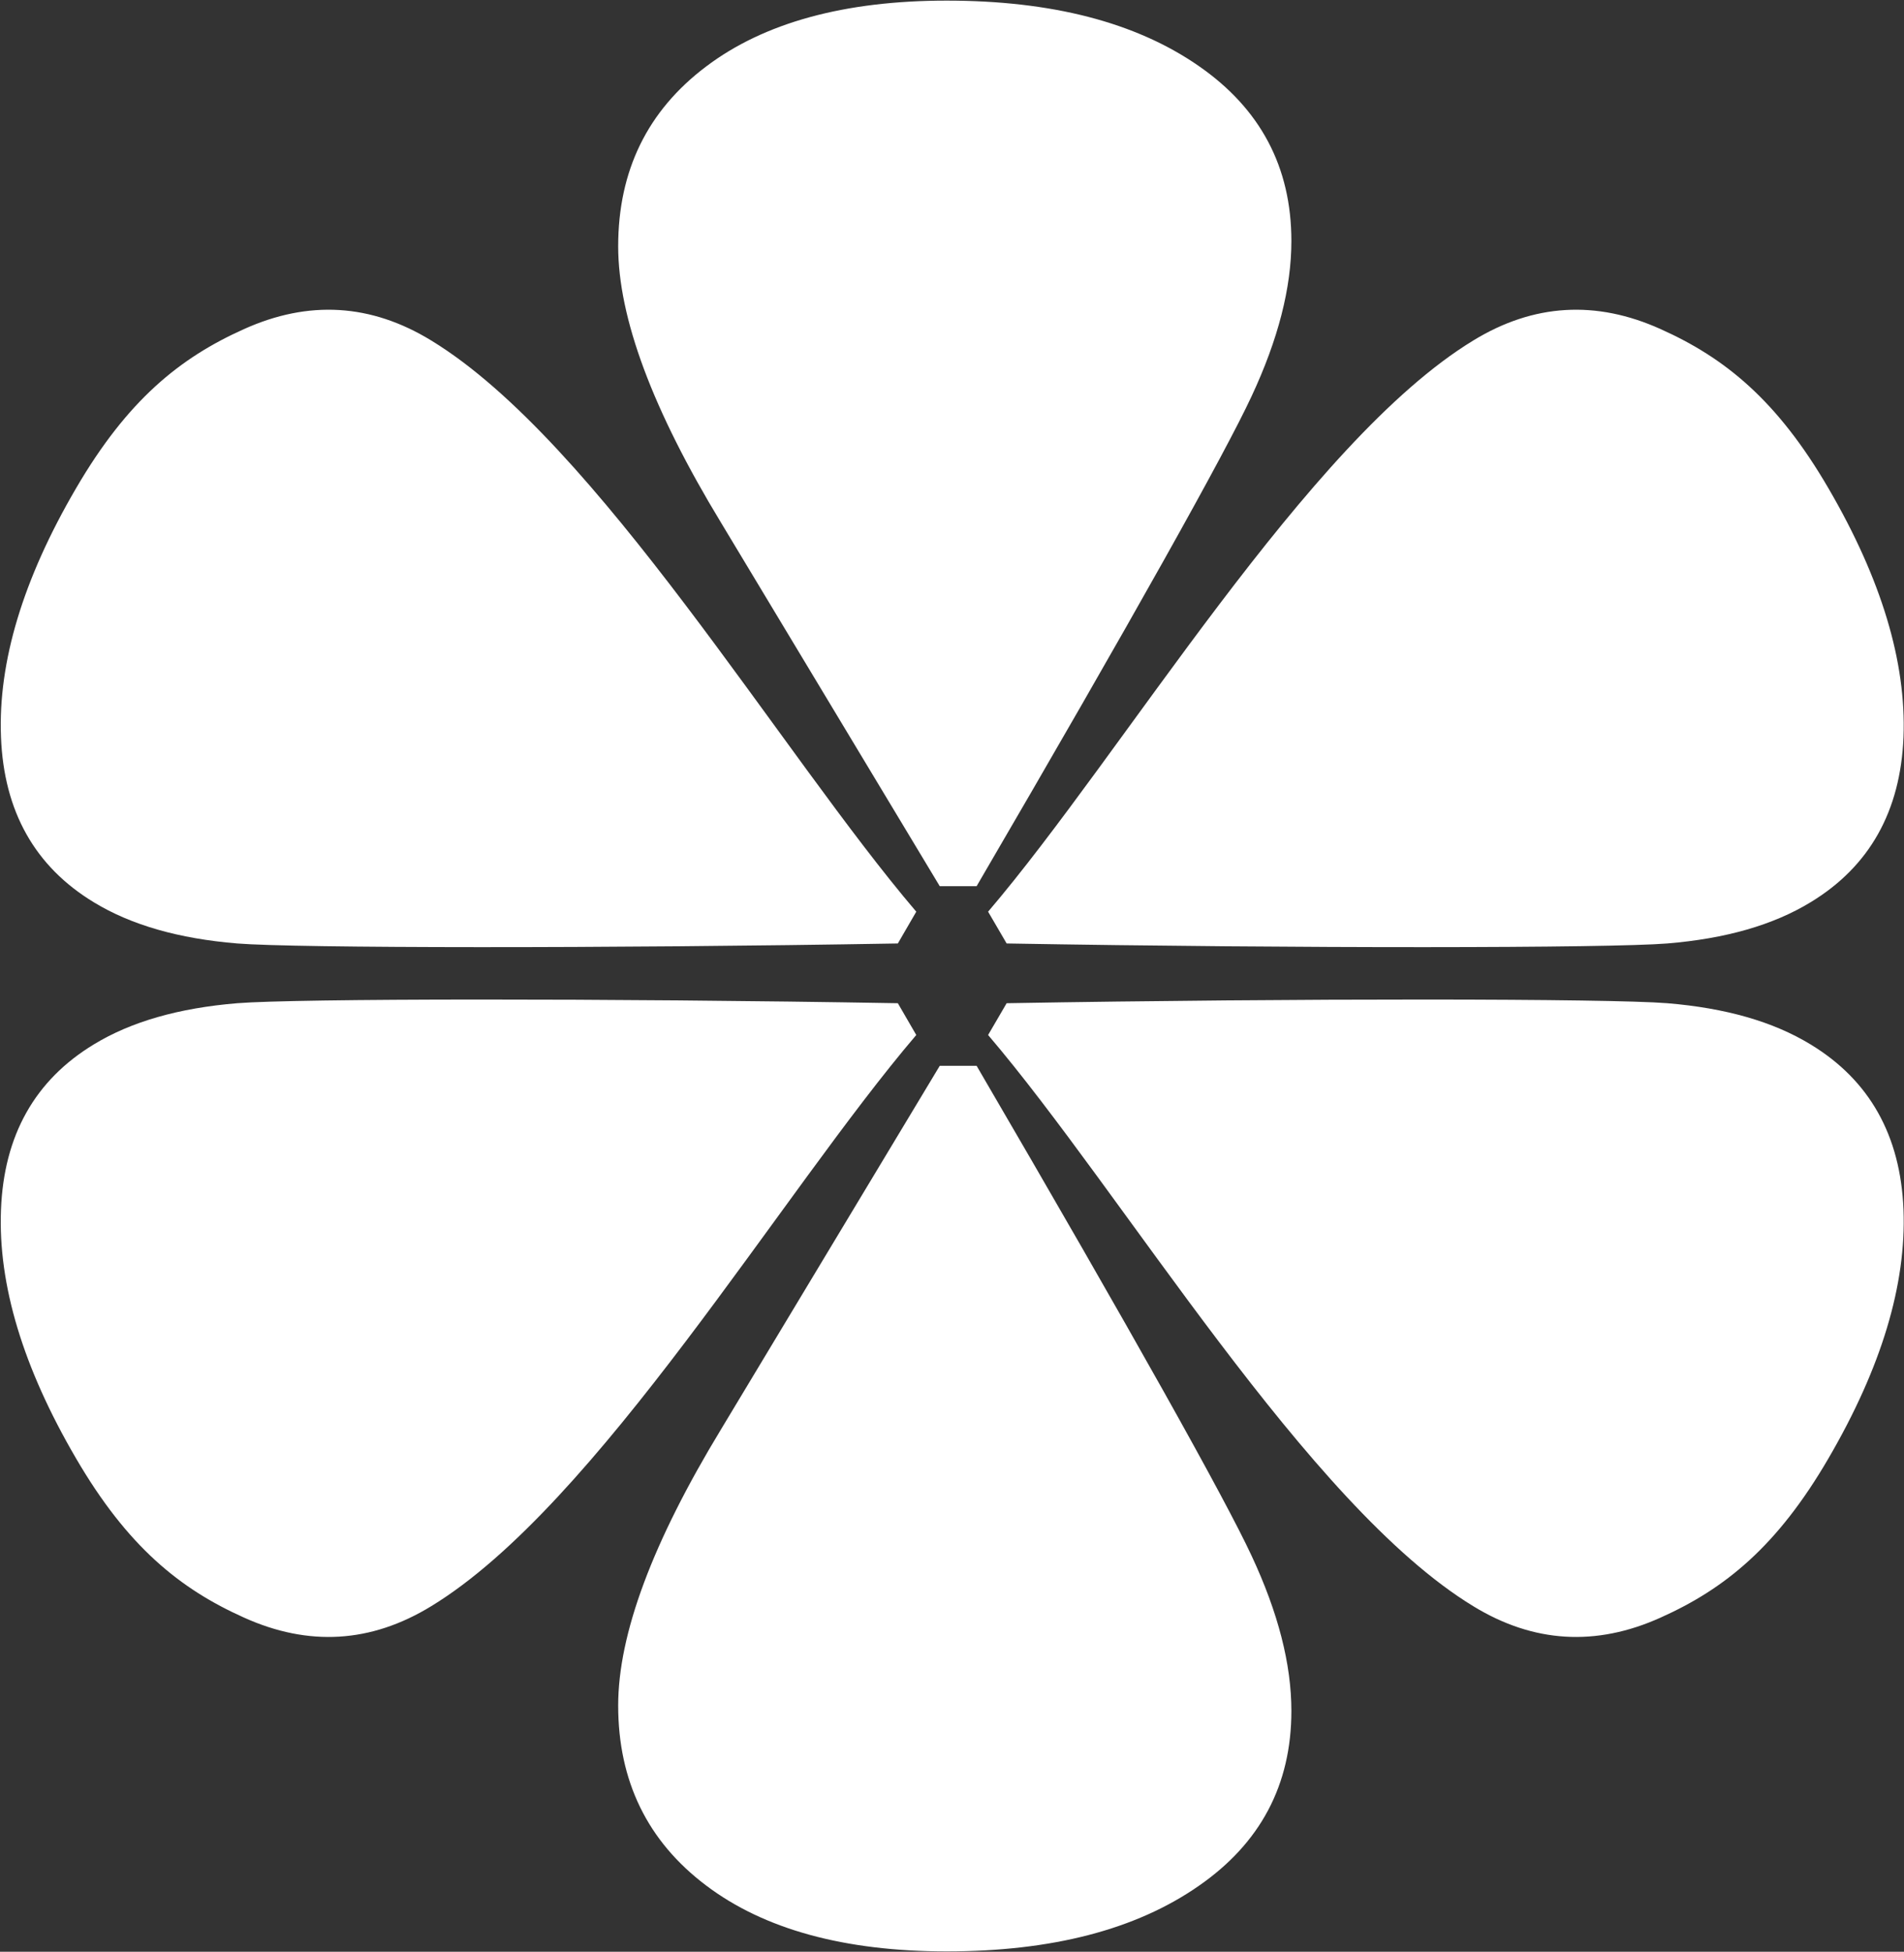 <svg version="1.2" xmlns="http://www.w3.org/2000/svg" viewBox="0 0 1540 1578" width="1540" height="1578">
	<rect x="0" y="0" width="1540" height="1578" fill="#333333" stroke="none"/>
	<title>The_Lupin_Logo-svg</title>
	<style>
		.s0 { fill: #ffffff } 
	</style>
	<path id="Layer" fill-rule="evenodd" class="s0" d="m789.9 716.5h-29.8l-176.9-293.9c-55.4-91.2-83.2-165.7-83.2-223.4 0-61.2 23.7-109.7 71.1-145.4 46.8-35.4 111.9-53.3 194.6-53.3 85 0 152.9 17.6 203.5 52.6 50.2 34.6 75.3 81.9 75.3 141.8 0 37.9-10.7 79.5-32.2 125.5-21.4 46-95.1 178-222.4 396.1zm222.4 541.3c21.5 46 32.2 87.6 32.2 125.5 0 59.8-25.1 107.1-75.3 141.7-50.6 35.1-118.5 52.7-203.5 52.7-82.7 0-147.8-17.9-194.6-53.3-47.4-35.7-71.1-84.4-71.1-145.5 0-57.7 27.8-132.1 83.2-223.3l176.9-293.9h29.8c127.3 218.1 201 350.1 222.4 396.1zm336.2-446.7c47.3 3.9 85.7 14.9 115.9 33.3 47.7 28.9 72.8 73.6 75.2 133.7 2.3 60.6-17.9 127.6-60.7 201-41.5 71.3-83.9 105.5-135.7 128.7-52.3 23.6-102.9 20.6-151.6-9.2-134.1-81.6-283.2-333.9-392.4-461.8l15-25.7c237.6-4.1 487-3.8 534.3 0zm-534.3-48.3l-15-25.7c109.2-127.9 258.3-380.2 392.4-461.8 48.7-29.8 99.3-32.8 151.6-9.2 51.8 23.2 94.2 57.4 135.7 128.7 42.8 73.4 63 140.4 60.7 201-2.4 60.1-27.5 104.8-75.2 133.7-30.2 18.4-68.6 29.4-115.9 33.3-47.3 3.8-296.7 4.1-534.3 0zm-88 48.3l14.9 25.7c-109.2 127.9-258.3 380.2-392.3 461.8-48.7 29.8-99.2 32.8-151.5 9.2-51.8-23.2-94.2-57.4-135.8-128.7-42.9-73.4-63.1-140.4-60.7-201 2.3-60.1 27.4-104.8 75.1-133.7 30.2-18.4 68.7-29.4 116-33.3 47.4-3.8 296.7-4.1 534.3 0zm-534.3-48.3c-47.3-3.9-85.8-14.9-116-33.3-47.7-28.9-72.8-73.6-75.1-133.7-2.4-60.6 17.8-127.6 60.7-201 41.6-71.3 84-105.5 135.8-128.7 52.3-23.6 102.8-20.6 151.5 9.2 134 81.6 283.1 333.9 392.3 461.8l-14.9 25.7c-237.6 4.1-486.9 3.8-534.3 0z"/>
</svg>